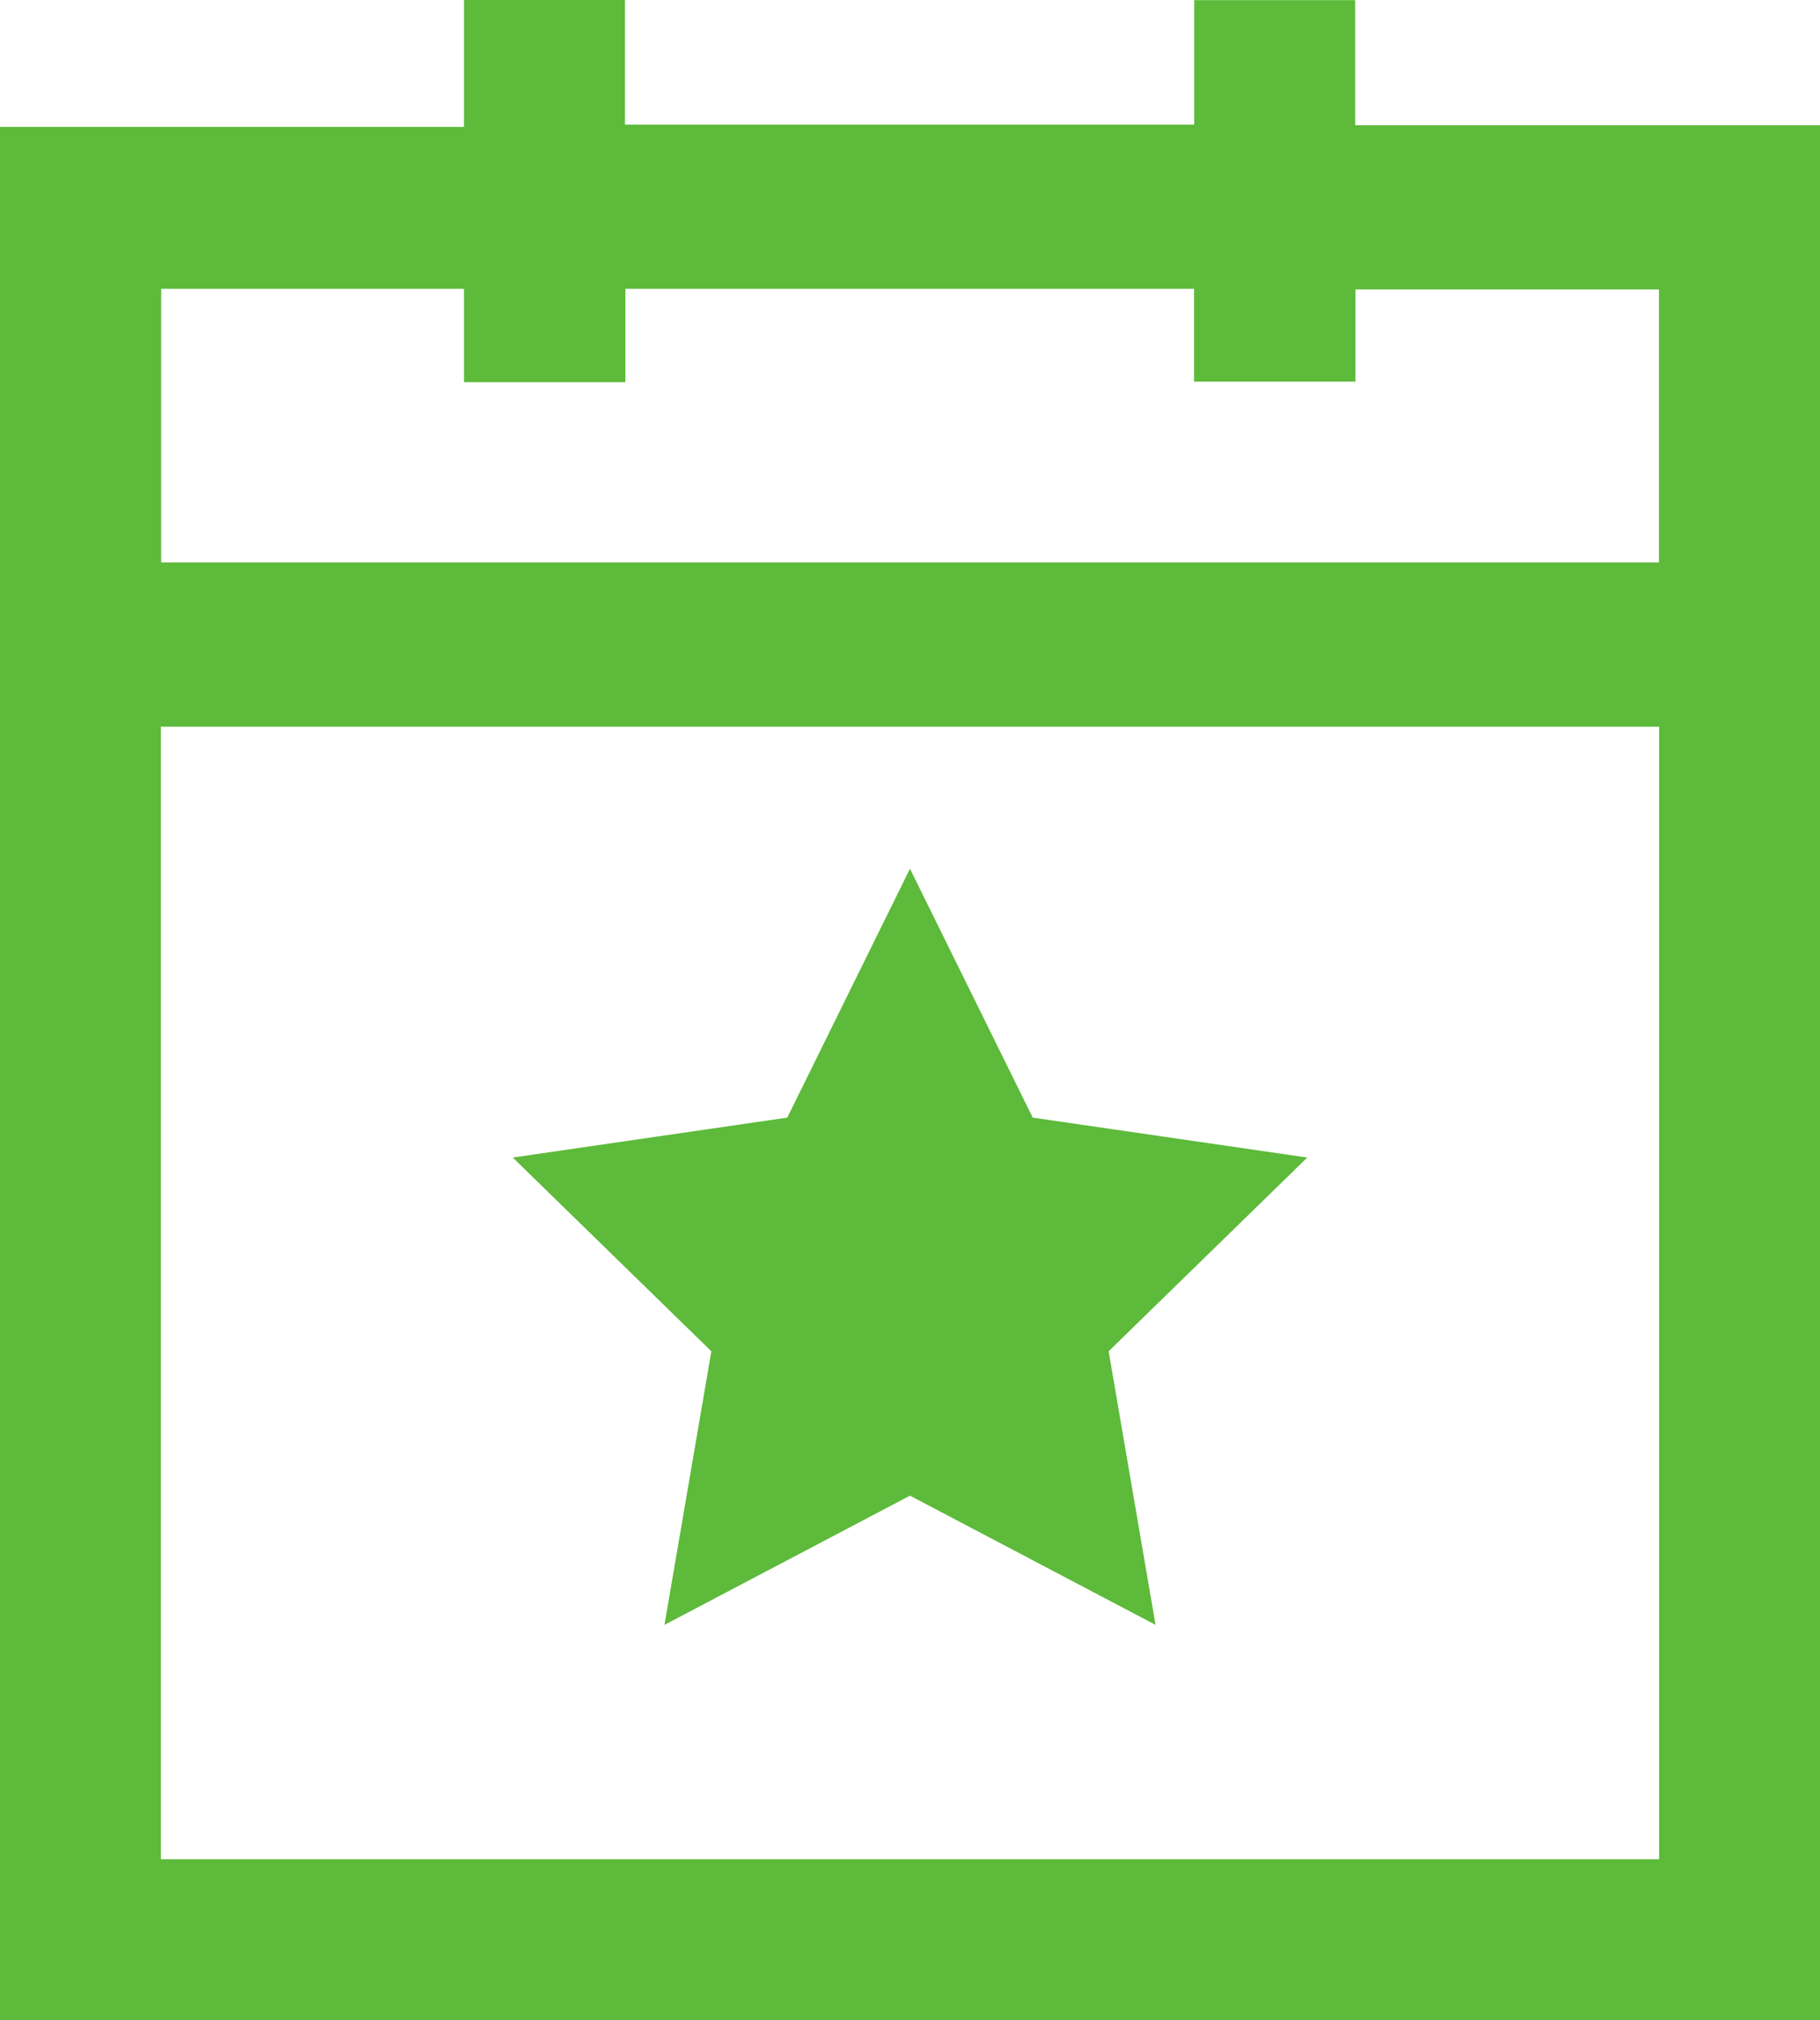 <?xml version="1.0" encoding="UTF-8"?> <svg xmlns="http://www.w3.org/2000/svg" id="Layer_2" viewBox="0 0 281.05 311.75" fill="#5DBA3A"><defs><style>.cls-1{stroke-width:0px;}</style></defs><g id="Layer_1-2"><path class="cls-1" d="m0,311.75V19.58h71.65V0h24.86v19.24h87.9V.02h24.86v19.31h71.78v292.42H0Zm24.84-24.82h231.37V112.15H24.84v174.79ZM71.65,58.98v-14.41H24.89v42.23h231.29v-42.13h-46.87v14.22h-24.92v-14.32h-87.82v14.41h-24.92Z"></path><polygon class="cls-1" points="140.52 134.07 159.48 172.48 201.87 178.64 171.2 208.54 178.44 250.76 140.52 230.82 102.61 250.76 109.85 208.54 79.18 178.64 121.57 172.48 140.52 134.07"></polygon></g></svg> 